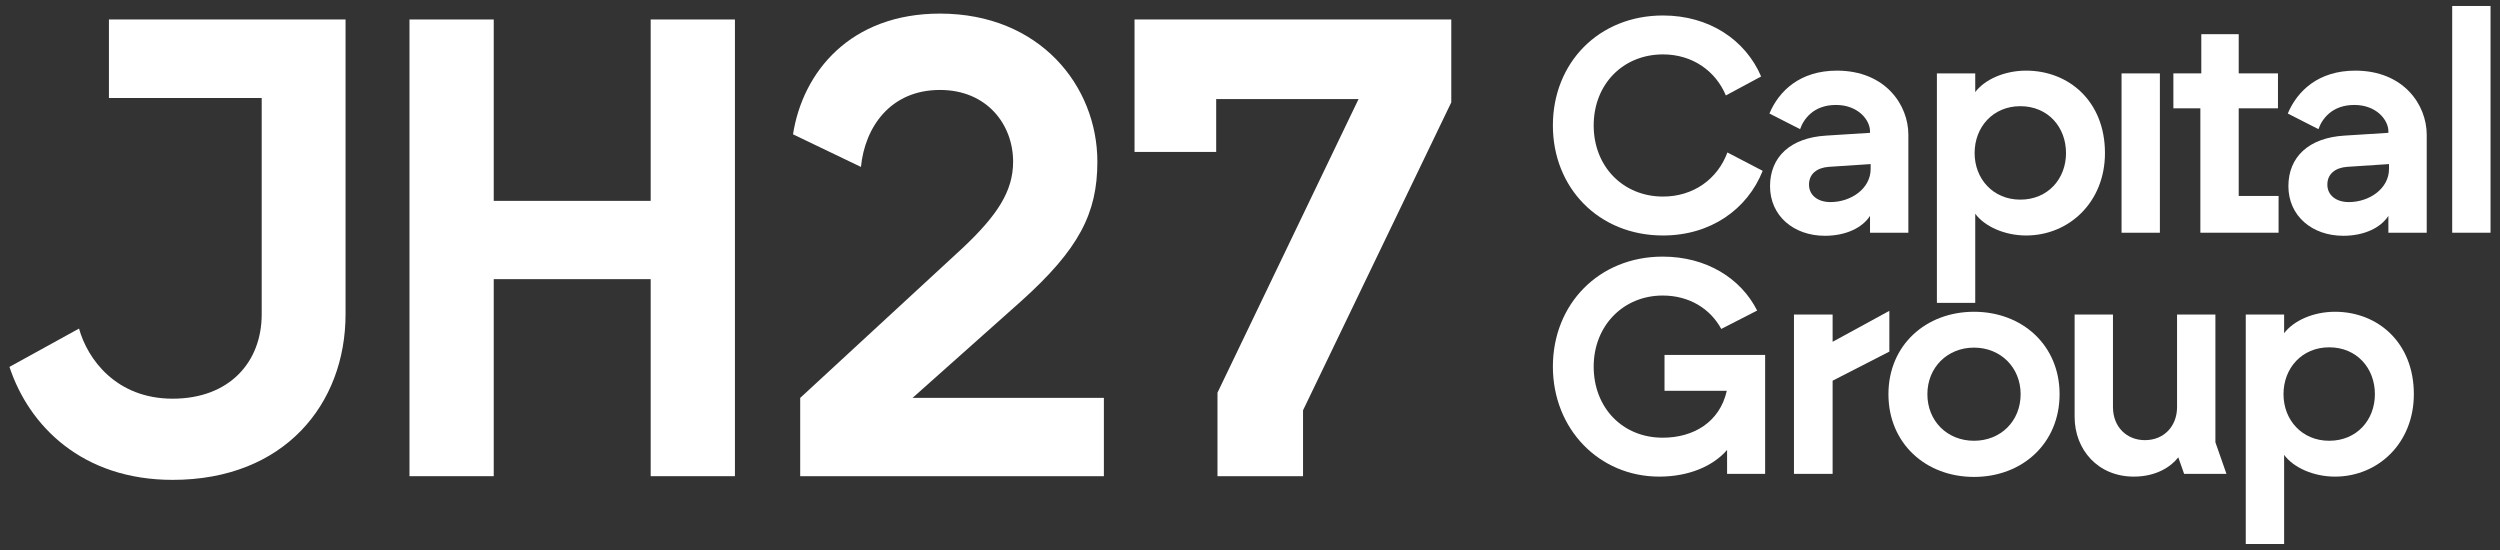 <?xml version="1.0" encoding="UTF-8" standalone="no"?>
<!DOCTYPE svg PUBLIC "-//W3C//DTD SVG 1.1//EN" "http://www.w3.org/Graphics/SVG/1.1/DTD/svg11.dtd">
<svg width="100%" height="100%" viewBox="0 0 150 33" version="1.1" xmlns="http://www.w3.org/2000/svg" xmlns:xlink="http://www.w3.org/1999/xlink" xml:space="preserve" xmlns:serif="http://www.serif.com/" style="fill-rule:evenodd;clip-rule:evenodd;stroke-linejoin:round;stroke-miterlimit:2;">
    <rect x="0" y="0" width="150" height="33" fill="#333333" stroke="none"/>
    <g id="jh27-capital-group-white">
        <g id="jh27-capital-group-white1" serif:id="jh27-capital-group-white">
            <path d="M93.173,7.529C93.173,3.778 95.915,0.929 99.78,0.929C102.558,0.929 104.73,2.4 105.668,4.588L103.552,5.727C102.927,4.238 101.528,3.264 99.78,3.264C97.387,3.264 95.621,5.047 95.621,7.529C95.621,10.011 97.406,11.794 99.78,11.794C101.601,11.794 103.055,10.746 103.644,9.147L105.76,10.25C104.84,12.566 102.632,14.129 99.78,14.129C95.915,14.129 93.173,11.261 93.173,7.529" style="fill:#fff;fill-rule:nonzero;"/>
            <path d="M109.828,12.125C111.061,12.125 112.239,11.316 112.239,10.139L112.239,9.845L109.718,10.011C109.018,10.066 108.54,10.433 108.54,11.077C108.54,11.72 109.073,12.125 109.828,12.125M106.202,11.169C106.202,9.423 107.417,8.264 109.57,8.136L112.201,7.97L112.201,7.878C112.201,7.198 111.484,6.297 110.159,6.297C108.797,6.297 108.208,7.161 108.006,7.749L106.166,6.812C106.736,5.451 108.006,4.238 110.214,4.238C113.122,4.238 114.502,6.297 114.502,8.08L114.502,13.963L112.201,13.963L112.201,12.952C111.742,13.669 110.748,14.147 109.496,14.147C107.619,14.147 106.202,12.952 106.202,11.169" style="fill:#fff;fill-rule:nonzero;"/>
            <path d="M121.219,11.978C122.875,11.978 123.961,10.728 123.961,9.184C123.961,7.621 122.875,6.371 121.219,6.371C119.581,6.371 118.477,7.621 118.477,9.184C118.477,10.728 119.581,11.978 121.219,11.978M116.214,4.403L118.514,4.403L118.514,5.525C119.085,4.771 120.263,4.238 121.569,4.238C124.127,4.238 126.298,6.076 126.298,9.184C126.298,12.125 124.145,14.129 121.569,14.129C120.263,14.129 119.066,13.577 118.514,12.823L118.514,18.173L116.214,18.173L116.214,4.403Z" style="fill:#fff;fill-rule:nonzero;"/>
            <rect x="127.293" y="4.404" width="2.3" height="9.56" style="fill:#fff;"/>
            <path d="M132.022,6.499L130.403,6.499L130.403,4.403L132.078,4.403L132.078,2.051L134.323,2.051L134.323,4.403L136.678,4.403L136.678,6.499L134.323,6.499L134.323,11.757L136.715,11.757L136.715,13.963L132.022,13.963L132.022,6.499Z" style="fill:#fff;fill-rule:nonzero;"/>
            <path d="M140.929,12.125C142.162,12.125 143.34,11.316 143.34,10.139L143.34,9.845L140.819,10.011C140.12,10.066 139.641,10.433 139.641,11.077C139.641,11.72 140.175,12.125 140.929,12.125M137.304,11.169C137.304,9.423 138.519,8.264 140.672,8.136L143.303,7.97L143.303,7.878C143.303,7.198 142.586,6.297 141.261,6.297C139.899,6.297 139.31,7.161 139.107,7.749L137.267,6.812C137.838,5.451 139.107,4.238 141.316,4.238C144.223,4.238 145.603,6.297 145.603,8.08L145.603,13.963L143.303,13.963L143.303,12.952C142.843,13.669 141.849,14.147 140.598,14.147C138.721,14.147 137.304,12.952 137.304,11.169" style="fill:#fff;fill-rule:nonzero;"/>
            <rect x="147.132" y="0.359" width="2.3" height="13.604" style="fill:#fff;"/>
            <path d="M93.173,21.997C93.173,18.246 95.933,15.397 99.761,15.397C102.392,15.397 104.454,16.702 105.429,18.633L103.276,19.736C102.614,18.522 101.362,17.732 99.761,17.732C97.406,17.732 95.621,19.533 95.621,21.997C95.621,24.46 97.35,26.262 99.761,26.262C101.62,26.262 103.184,25.324 103.607,23.449L99.871,23.449L99.871,21.298L105.908,21.298L105.908,28.431L103.625,28.431L103.625,26.997C102.779,27.972 101.325,28.597 99.558,28.597C95.933,28.597 93.173,25.729 93.173,21.997" style="fill:#fff;fill-rule:nonzero;"/>
            <path d="M107.638,18.871L109.957,18.871L109.957,20.508L113.361,18.65L113.361,21.096L109.957,22.842L109.957,28.431L107.638,28.431L107.638,18.871Z" style="fill:#fff;fill-rule:nonzero;"/>
            <path d="M118.44,26.446C120.041,26.446 121.238,25.269 121.238,23.651C121.238,22.052 120.041,20.857 118.44,20.857C116.839,20.857 115.643,22.052 115.643,23.651C115.643,25.269 116.839,26.446 118.44,26.446M113.306,23.651C113.306,20.71 115.551,18.706 118.44,18.706C121.33,18.706 123.575,20.71 123.575,23.651C123.575,26.593 121.348,28.615 118.44,28.615C115.533,28.615 113.306,26.593 113.306,23.651" style="fill:#fff;fill-rule:nonzero;"/>
            <path d="M124.477,25.012L124.477,18.872L126.778,18.872L126.778,24.424C126.778,25.637 127.624,26.409 128.692,26.409C129.851,26.409 130.623,25.563 130.623,24.424L130.623,18.872L132.924,18.872L132.924,26.537L133.587,28.431L131.047,28.431L130.697,27.439C130.274,27.99 129.39,28.597 128.029,28.597C125.876,28.597 124.477,26.979 124.477,25.012" style="fill:#fff;fill-rule:nonzero;"/>
            <path d="M139.752,26.446C141.408,26.446 142.494,25.195 142.494,23.651C142.494,22.089 141.408,20.839 139.752,20.839C138.114,20.839 137.01,22.089 137.01,23.651C137.01,25.195 138.114,26.446 139.752,26.446M134.746,18.871L137.047,18.871L137.047,19.993C137.617,19.239 138.795,18.706 140.101,18.706C142.659,18.706 144.831,20.544 144.831,23.651C144.831,26.593 142.678,28.597 140.101,28.597C138.795,28.597 137.598,28.045 137.047,27.291L137.047,32.641L134.746,32.641L134.746,18.871Z" style="fill:#fff;fill-rule:nonzero;"/>
            <path d="M48.012,23.874L57.769,14.87C59.846,12.913 60.787,11.464 60.787,9.703C60.787,7.472 59.219,5.397 56.398,5.397C53.42,5.397 51.892,7.629 51.657,10.016L47.581,8.059C48.169,4.301 51.03,0.816 56.398,0.816C62.393,0.816 65.842,5.162 65.842,9.703C65.842,12.795 64.744,14.949 61.257,18.08L54.752,23.874L66.233,23.874L66.233,28.571L48.012,28.571L48.012,23.874Z" style="fill:#fff;fill-rule:nonzero;"/>
            <path d="M73.049,23.56L81.513,5.945L72.971,5.945L72.971,9.116L68.072,9.116L68.072,1.169L87.077,1.169L87.077,6.141L78.182,24.617L78.182,28.571L73.049,28.571L73.049,23.56Z" style="fill:#fff;fill-rule:nonzero;"/>
            <path d="M39.041,1.169L39.041,12.052L29.624,12.052L29.624,1.169L24.569,1.169L24.569,28.571L29.624,28.571L29.624,16.749L39.041,16.749L39.041,28.571L44.096,28.571L44.096,1.169L39.041,1.169Z" style="fill:#fff;fill-rule:nonzero;"/>
            <path d="M0.568,22.013L4.742,19.714C5.249,21.545 6.965,23.921 10.358,23.921C13.751,23.921 15.702,21.74 15.702,18.857L15.702,5.881L6.536,5.881L6.536,1.167L20.733,1.167L20.733,18.857C20.733,24.234 17.067,28.792 10.358,28.792C4.936,28.792 1.738,25.558 0.568,22.013" style="fill:#fff;fill-rule:nonzero;"/>
        </g>
    </g>
</svg>
